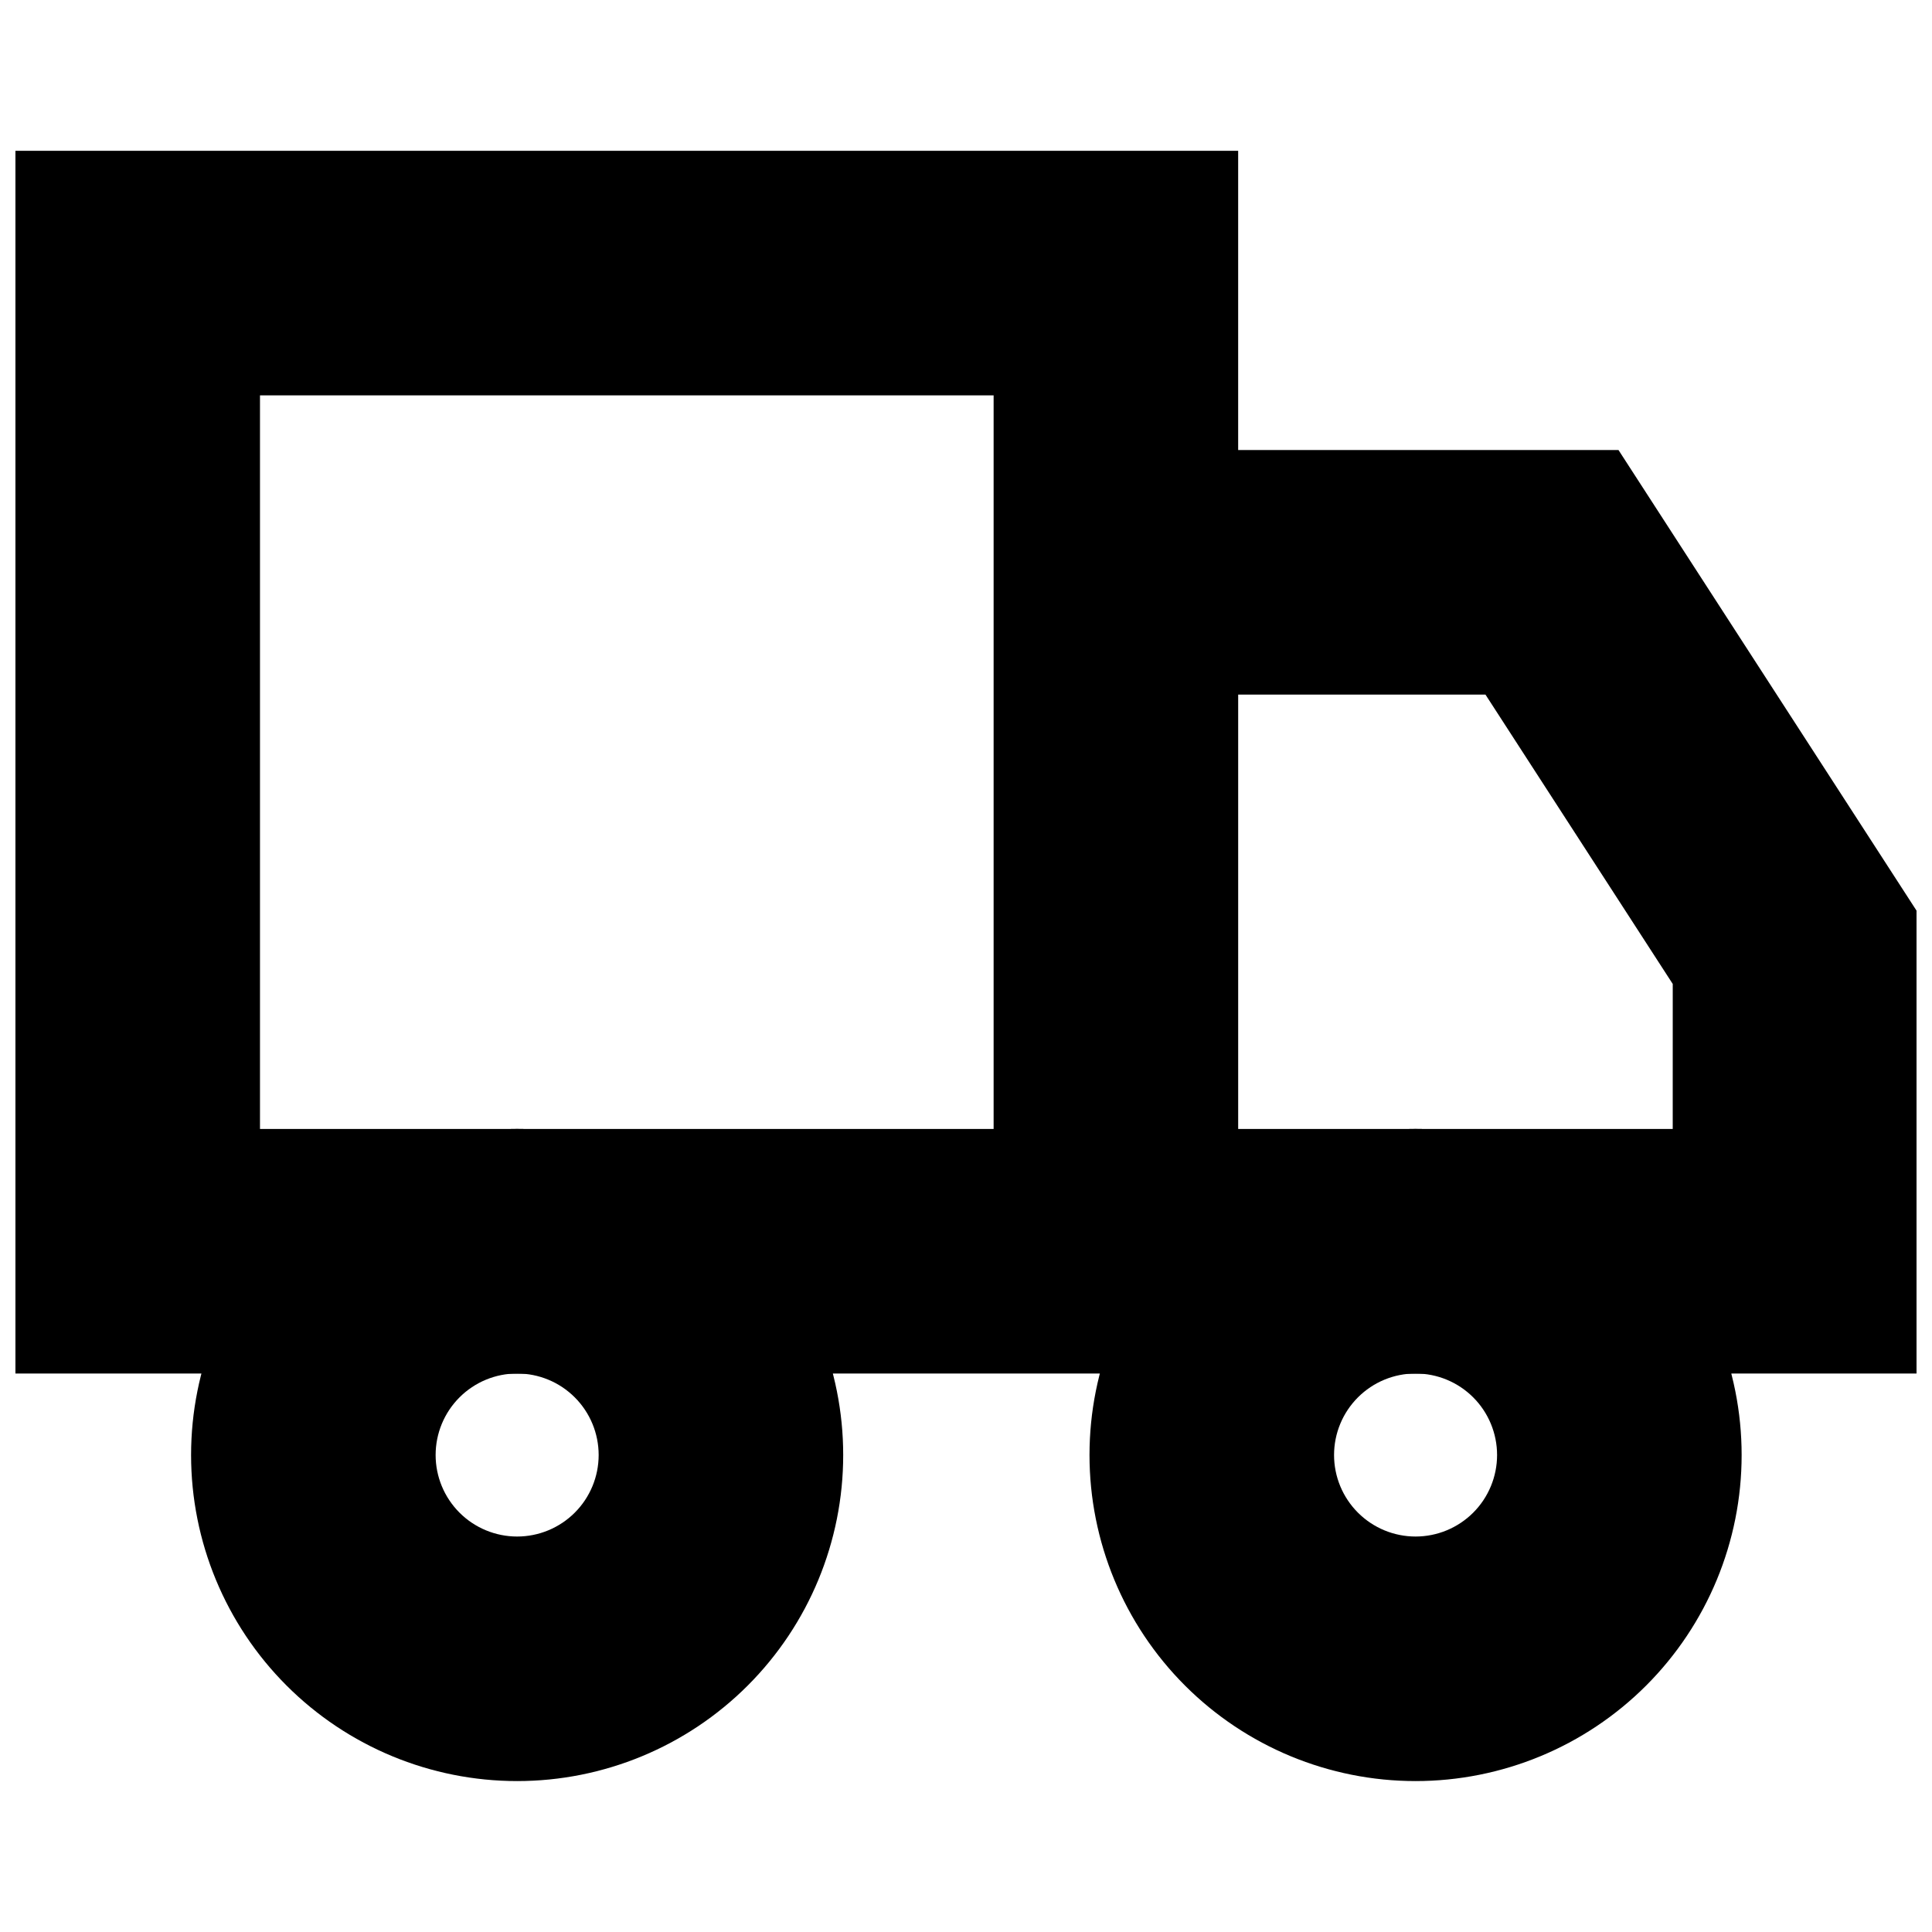 <?xml version="1.0" encoding="UTF-8"?>
<!-- Uploaded to: ICON Repo, www.svgrepo.com, Generator: ICON Repo Mixer Tools -->
<svg width="800px" height="800px" version="1.1" viewBox="144 144 512 512" xmlns="http://www.w3.org/2000/svg">
 <defs>
  <clipPath id="a">
   <path d="m148.09 183h503.81v325h-503.81z"/>
  </clipPath>
 </defs>
 <g clip-path="url(#a)">
  <path d="m652.1 385.64-79.184-122.38h-100.79v-79.301h-324.04v324.04h504zm-244.78 57.551h-194.42v-194.42h194.42zm179.97 0h-115.16v-115.12h65.531l49.633 76.688z"/>
 </g>
 <path d="m281.05 507.99c5.727 0 11.223 2.277 15.273 6.328 4.051 4.051 6.328 9.547 6.328 15.277 0 5.727-2.277 11.223-6.328 15.273-4.051 4.051-9.547 6.328-15.273 6.328-5.731 0-11.227-2.277-15.277-6.328-4.051-4.051-6.328-9.547-6.328-15.273 0-5.731 2.277-11.227 6.328-15.277 4.051-4.051 9.547-6.328 15.277-6.328m0-64.809v0.004c-22.918 0-44.898 9.102-61.102 25.309-16.207 16.203-25.309 38.184-25.309 61.102 0 22.914 9.102 44.895 25.309 61.098 16.203 16.207 38.184 25.309 61.102 25.309 22.914 0 44.895-9.102 61.098-25.309 16.207-16.203 25.309-38.184 25.309-61.098 0-22.918-9.102-44.898-25.309-61.102-16.203-16.207-38.184-25.309-61.098-25.309z"/>
 <path d="m281.05 443.19c-19.164-0.004-37.781 6.359-52.93 18.09-15.148 11.73-25.969 28.164-30.758 46.715h167.42-0.004c-4.789-18.559-15.617-34.996-30.773-46.73-15.16-11.73-33.789-18.09-52.953-18.074z"/>
 <path d="m519.14 507.99c5.731 0 11.223 2.277 15.277 6.328 4.051 4.051 6.324 9.547 6.324 15.277 0 5.727-2.273 11.223-6.324 15.273-4.055 4.051-9.547 6.328-15.277 6.328s-11.223-2.277-15.273-6.328c-4.051-4.051-6.328-9.547-6.328-15.273 0-5.731 2.277-11.227 6.328-15.277 4.051-4.051 9.543-6.328 15.273-6.328m0-64.809v0.004c-22.918 0-44.895 9.102-61.102 25.309-16.203 16.203-25.309 38.184-25.309 61.102 0 22.914 9.105 44.895 25.309 61.098 16.207 16.207 38.184 25.309 61.102 25.309s44.895-9.102 61.102-25.309c16.203-16.203 25.309-38.184 25.309-61.098 0-22.918-9.105-44.898-25.309-61.102-16.207-16.207-38.184-25.309-61.102-25.309z"/>
 <path d="m519.14 443.19c-19.16-0.004-37.777 6.359-52.926 18.09-15.152 11.73-25.969 28.164-30.762 46.715h167.42c-4.793-18.559-15.617-34.996-30.777-46.73-15.156-11.73-33.785-18.09-52.953-18.074z"/>
</svg>